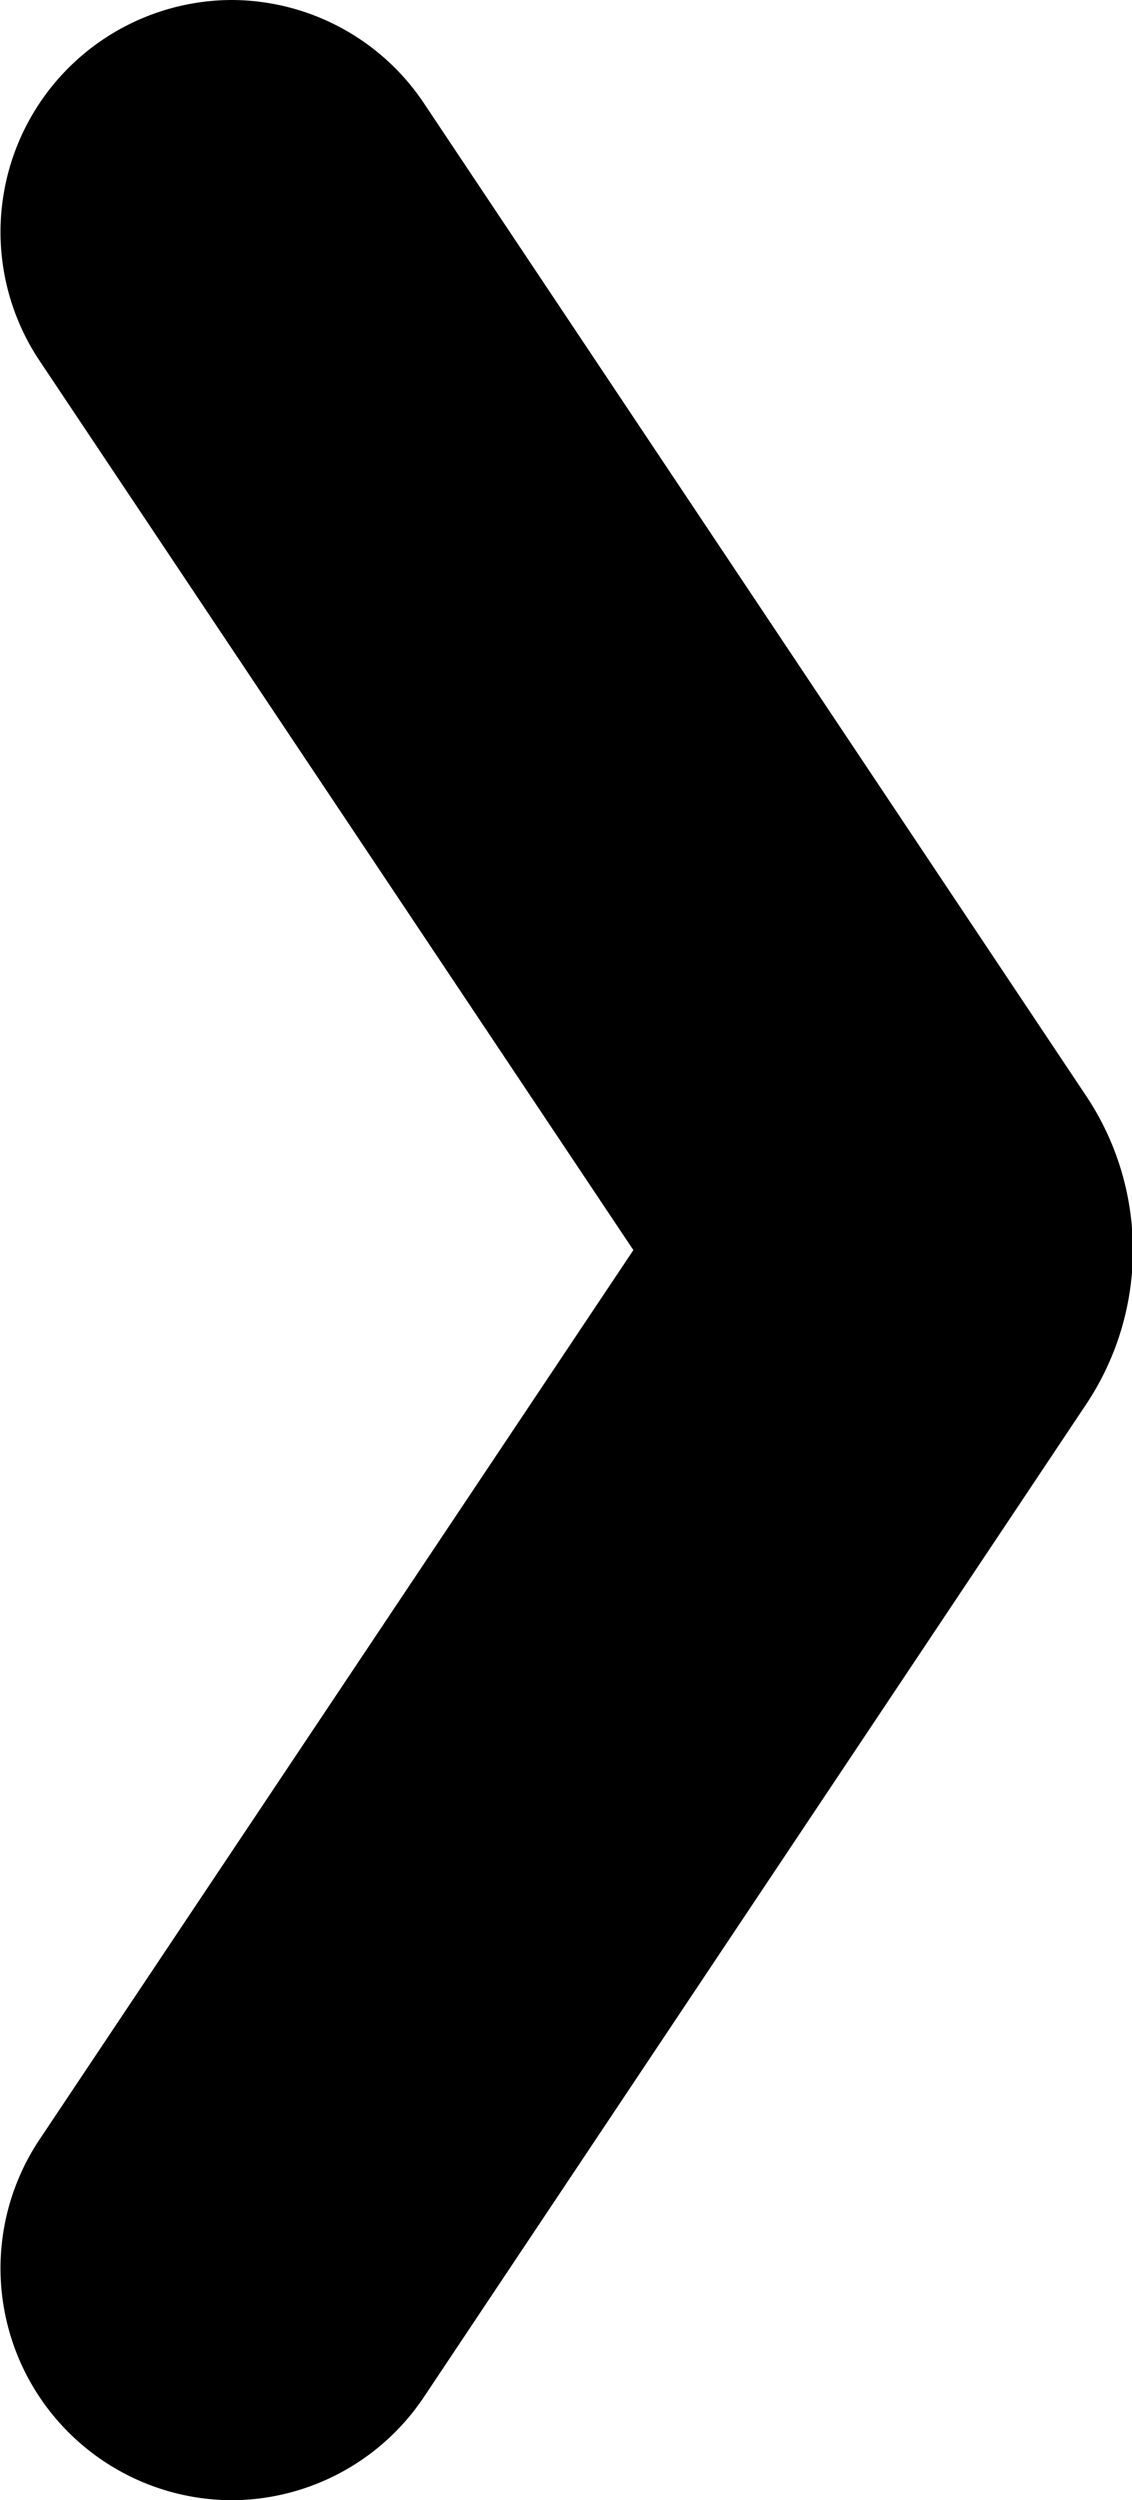<?xml version="1.0" encoding="UTF-8"?> <svg xmlns="http://www.w3.org/2000/svg" viewBox="0 0 8.15 18"><title>Arrow-right-black</title><g id="Layer_2" data-name="Layer 2"><g id="Layer_1-2" data-name="Layer 1"><path d="M1.67,0h0A1.67,1.67,0,0,0,.28,2.59L4.56,9,.28,15.41A1.67,1.67,0,0,0,1.67,18h0a1.67,1.67,0,0,0,1.38-.74l4.77-7.15a2,2,0,0,0,0-2.22L3.05.74A1.67,1.67,0,0,0,1.67,0Z"></path></g></g></svg> 